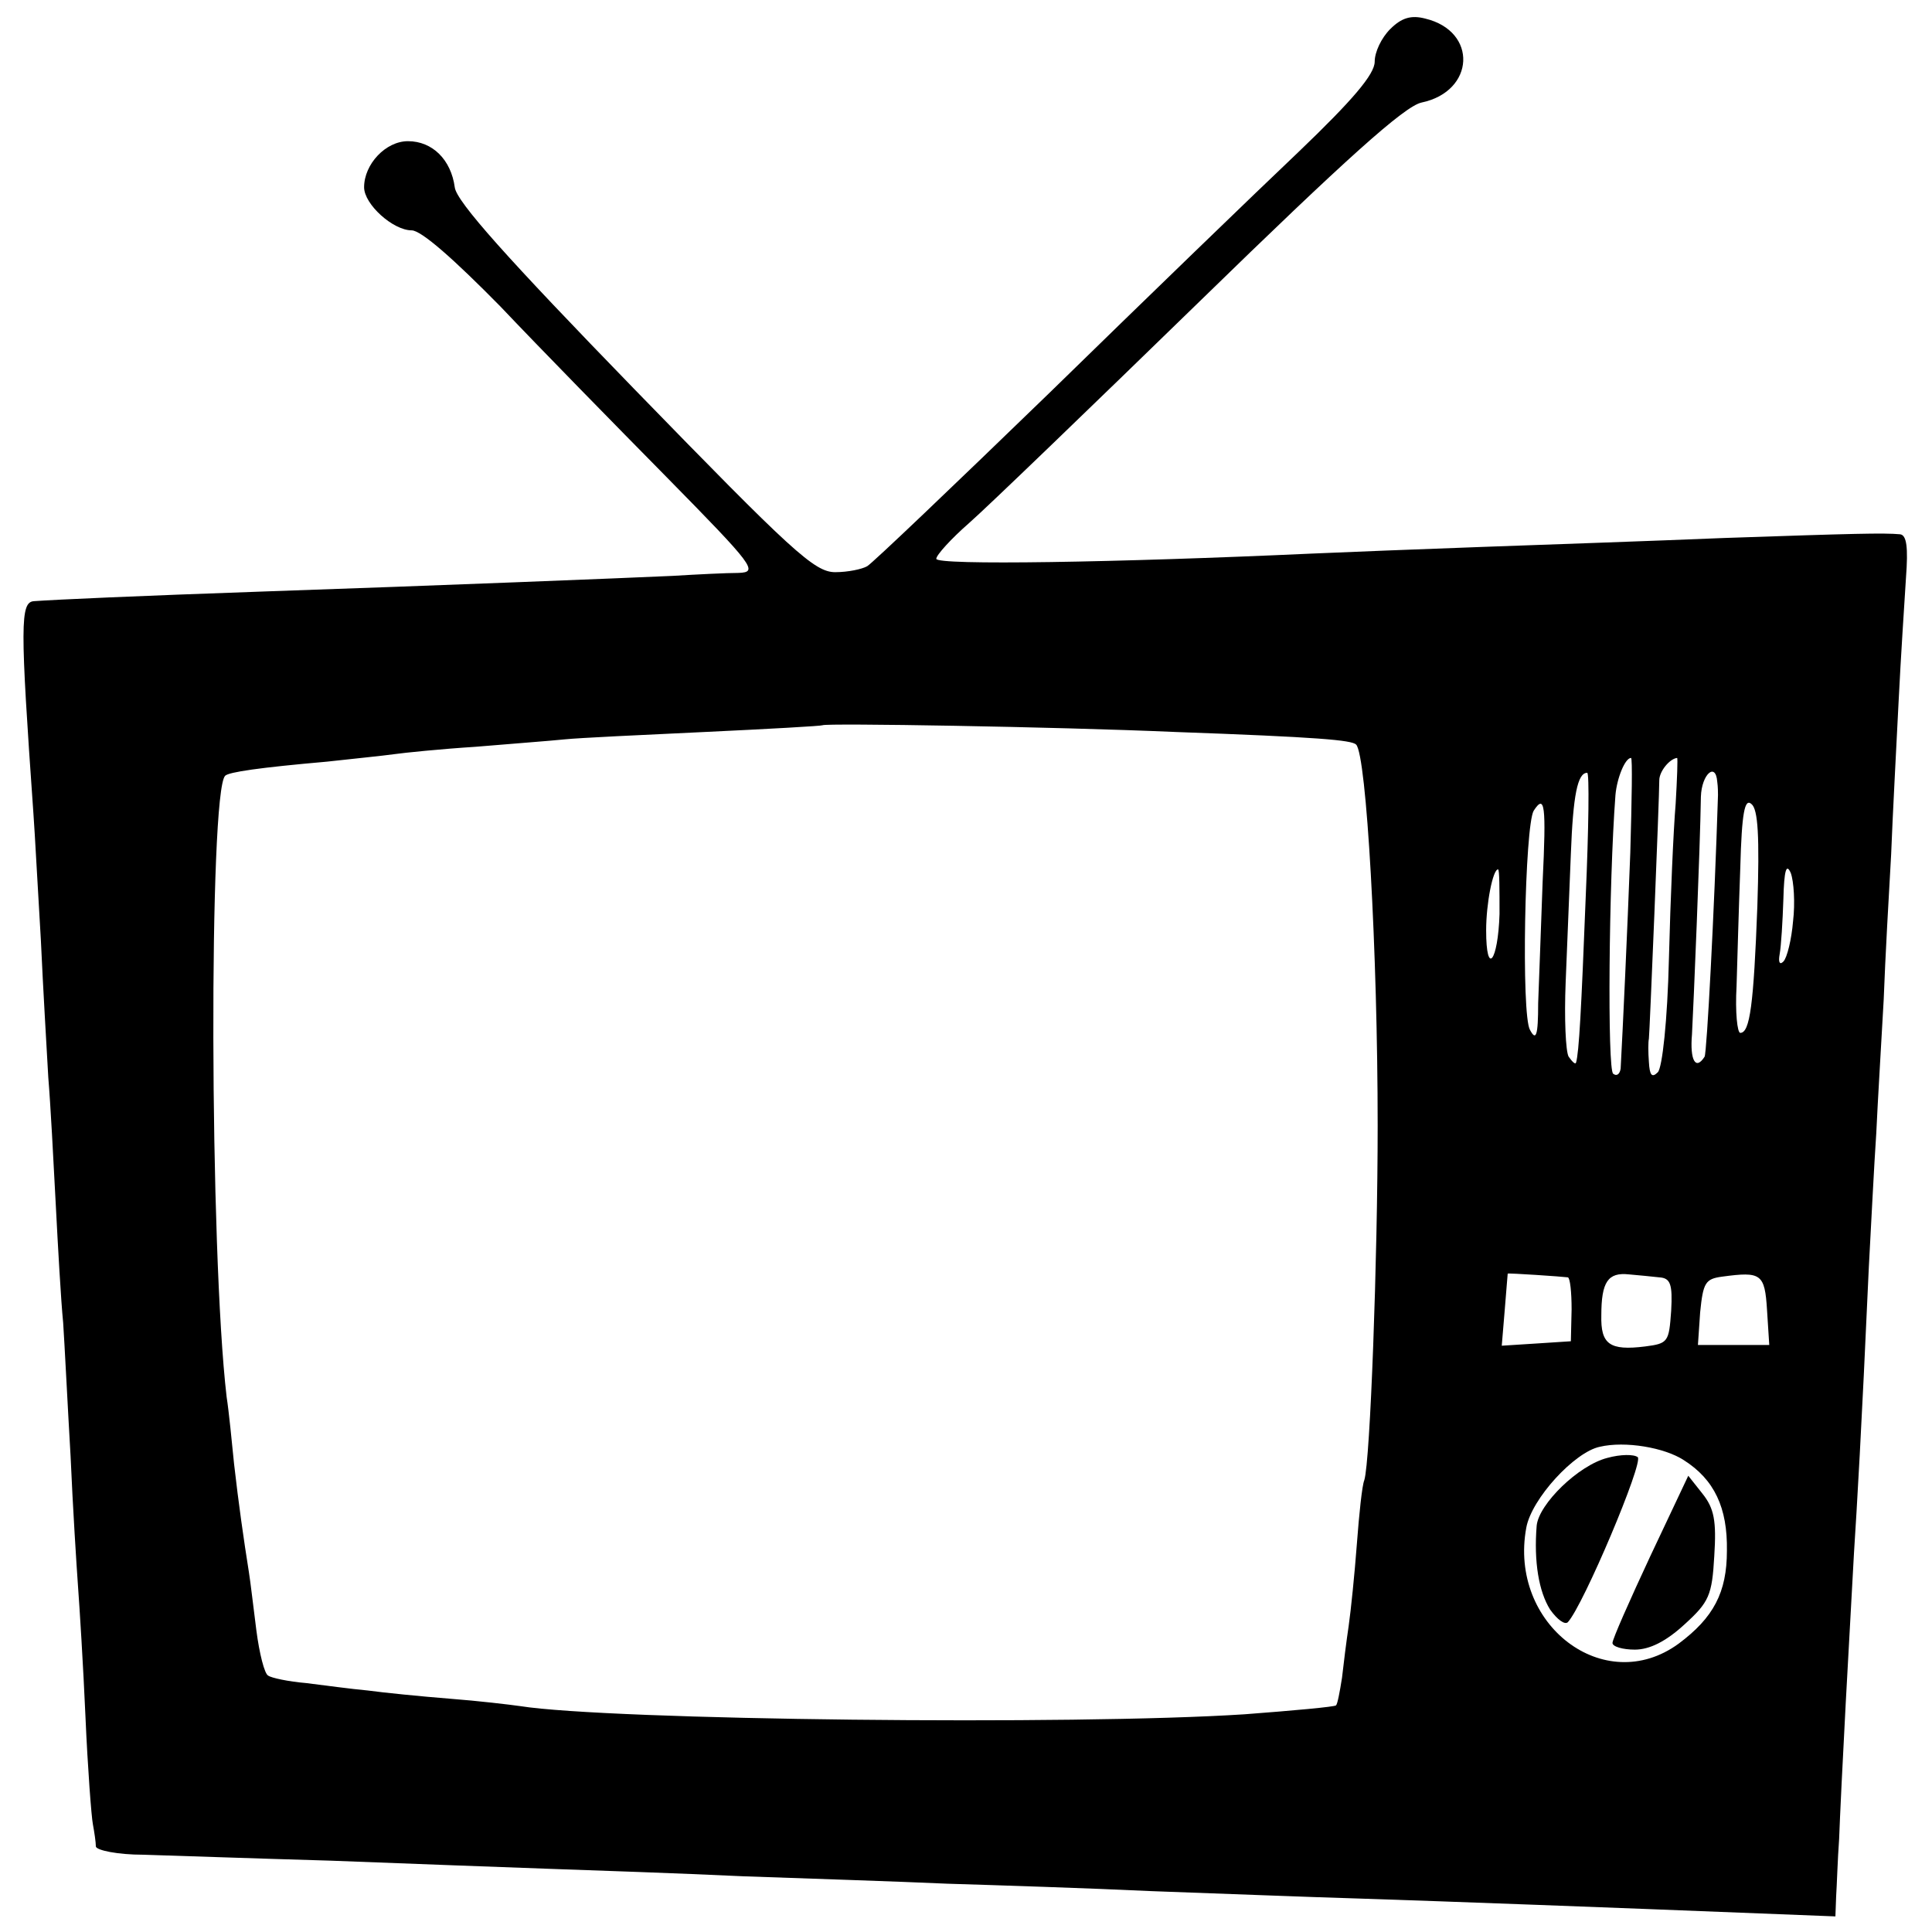 <?xml version="1.0" standalone="no"?>
<!DOCTYPE svg PUBLIC "-//W3C//DTD SVG 20010904//EN"
 "http://www.w3.org/TR/2001/REC-SVG-20010904/DTD/svg10.dtd">
<svg version="1.0" xmlns="http://www.w3.org/2000/svg"
 width="260pt" height="260pt" viewBox="0 0 260 260"
 preserveAspectRatio="xMidYMid meet">
<g transform="translate(0,260) scale(0.1,-0.1)"
fill="#000000" stroke="none">
<path d="M1871 2561 c-12 -12 -21 -31 -21 -44 0 -17 -30 -52 -102 -121 -57
-54 -208 -200 -336 -325 -128 -124 -238 -229 -245 -233 -7 -4 -26 -8 -43 -8
-28 0 -58 28 -270 246 -171 176 -240 253 -242 272 -5 37 -30 62 -63 62 -30 0
-59 -31 -59 -62 0 -23 39 -58 64 -58 13 0 57 -39 119 -102 54 -57 155 -160
224 -230 118 -120 124 -128 97 -129 -16 0 -56 -2 -89 -4 -66 -3 -315 -13 -550
-21 -172 -6 -282 -11 -309 -13 -19 -1 -19 -31 -1 -286 2 -27 6 -104 10 -170 3
-66 8 -149 10 -185 3 -36 7 -112 10 -170 3 -58 7 -130 10 -160 2 -30 6 -111
10 -180 3 -69 8 -147 10 -175 2 -27 7 -106 10 -175 3 -69 8 -135 10 -145 2
-11 4 -24 4 -30 1 -5 29 -11 64 -11 34 -1 148 -5 252 -8 105 -4 237 -9 295
-11 58 -2 175 -6 260 -10 85 -3 209 -7 275 -10 66 -2 190 -6 275 -10 85 -3
211 -8 280 -10 123 -4 336 -12 538 -20 l102 -4 1 27 c1 15 2 50 4 77 1 28 5
111 9 185 4 74 9 164 11 200 4 62 10 162 20 385 3 55 7 136 10 180 2 44 7 125
10 180 2 55 7 143 10 195 2 52 7 145 10 205 3 61 8 136 10 168 3 40 1 57 -8
58 -22 2 -61 1 -237 -5 -96 -4 -242 -9 -325 -12 -82 -3 -186 -7 -230 -9 -263
-12 -505 -16 -505 -7 0 5 20 27 44 48 24 21 164 156 311 299 196 191 275 262
298 267 72 15 76 96 5 113 -19 5 -32 1 -47 -14z m-291 -946 c195 -7 239 -11
245 -17 14 -14 29 -279 29 -513 0 -178 -10 -452 -18 -477 -3 -7 -7 -46 -10
-86 -3 -40 -8 -89 -11 -110 -3 -20 -7 -52 -9 -70 -3 -19 -6 -35 -8 -37 -2 -2
-57 -7 -123 -12 -229 -15 -855 -8 -975 11 -14 2 -56 7 -95 10 -38 3 -88 8
-110 11 -22 2 -59 7 -83 10 -24 2 -47 7 -51 10 -5 2 -12 30 -16 61 -4 31 -8
66 -10 78 -7 44 -14 93 -20 146 -3 30 -7 71 -10 90 -23 196 -24 814 -2 836 5
5 46 11 137 19 36 4 76 8 90 10 14 2 63 7 110 10 47 4 101 8 120 10 19 2 105
6 190 10 85 4 156 8 157 9 4 3 312 -2 473 -9z m614 -162 c-4 -107 -10 -236
-13 -291 -1 -7 -5 -11 -10 -7 -8 4 -6 256 3 375 2 23 13 50 21 50 2 0 1 -57
-1 -127z m61 65 c-3 -35 -7 -128 -9 -207 -2 -85 -9 -148 -15 -154 -8 -8 -11
-4 -12 14 -1 13 -1 27 0 31 1 7 14 324 14 348 0 12 14 29 24 30 1 0 0 -28 -2
-62z m-121 -125 c-6 -153 -9 -209 -13 -223 -1 -3 -5 1 -10 8 -4 7 -6 52 -4
100 2 48 5 126 7 173 3 79 9 109 22 109 3 0 2 -75 -2 -167z m177 155 c1 -7 1
-15 1 -18 -5 -159 -15 -346 -18 -352 -12 -19 -20 -5 -17 30 2 36 11 252 12
320 1 30 20 47 22 20z m54 -167 c-5 -133 -10 -171 -23 -171 -4 0 -7 28 -5 63
1 34 3 105 5 159 2 75 6 94 15 86 9 -7 11 -44 8 -137z m-289 32 c-2 -60 -5
-133 -6 -163 0 -45 -3 -51 -11 -36 -12 20 -7 275 5 295 15 23 17 8 12 -96z
m337 -53 c-2 -24 -8 -49 -13 -54 -5 -5 -7 -1 -5 10 2 11 4 44 5 74 1 39 4 49
10 35 4 -11 6 -40 3 -65z m-395 10 c-2 -64 -18 -85 -18 -22 0 36 9 82 16 82 2
0 2 -27 2 -60z m92 -489 c3 -1 5 -20 5 -43 l-1 -43 -46 -3 -47 -3 4 48 c2 26
4 48 4 49 1 1 74 -4 81 -5z m123 0 c15 -1 18 -9 16 -45 -3 -42 -4 -44 -35 -48
-48 -6 -60 3 -59 42 0 45 9 58 37 55 13 -1 31 -3 41 -4z m145 -44 l3 -47 -48
0 -48 0 3 44 c4 40 7 45 30 48 52 7 57 4 60 -45z m-112 -202 c41 -26 59 -64
58 -122 0 -56 -18 -90 -65 -125 -100 -73 -229 26 -205 156 7 39 65 102 99 109
34 8 87 -1 113 -18z"/>
<path d="M2163 638 c-39 -10 -92 -62 -95 -91 -4 -49 3 -89 18 -113 10 -14 20
-21 24 -17 21 23 102 215 94 222 -5 4 -23 4 -41 -1z"/>
<path d="M2221 506 c-28 -60 -51 -112 -51 -117 0 -5 14 -9 30 -9 20 0 42 11
67 34 33 30 37 39 40 92 3 47 0 64 -16 84 l-19 24 -51 -108z"/>
</g>
</svg>
